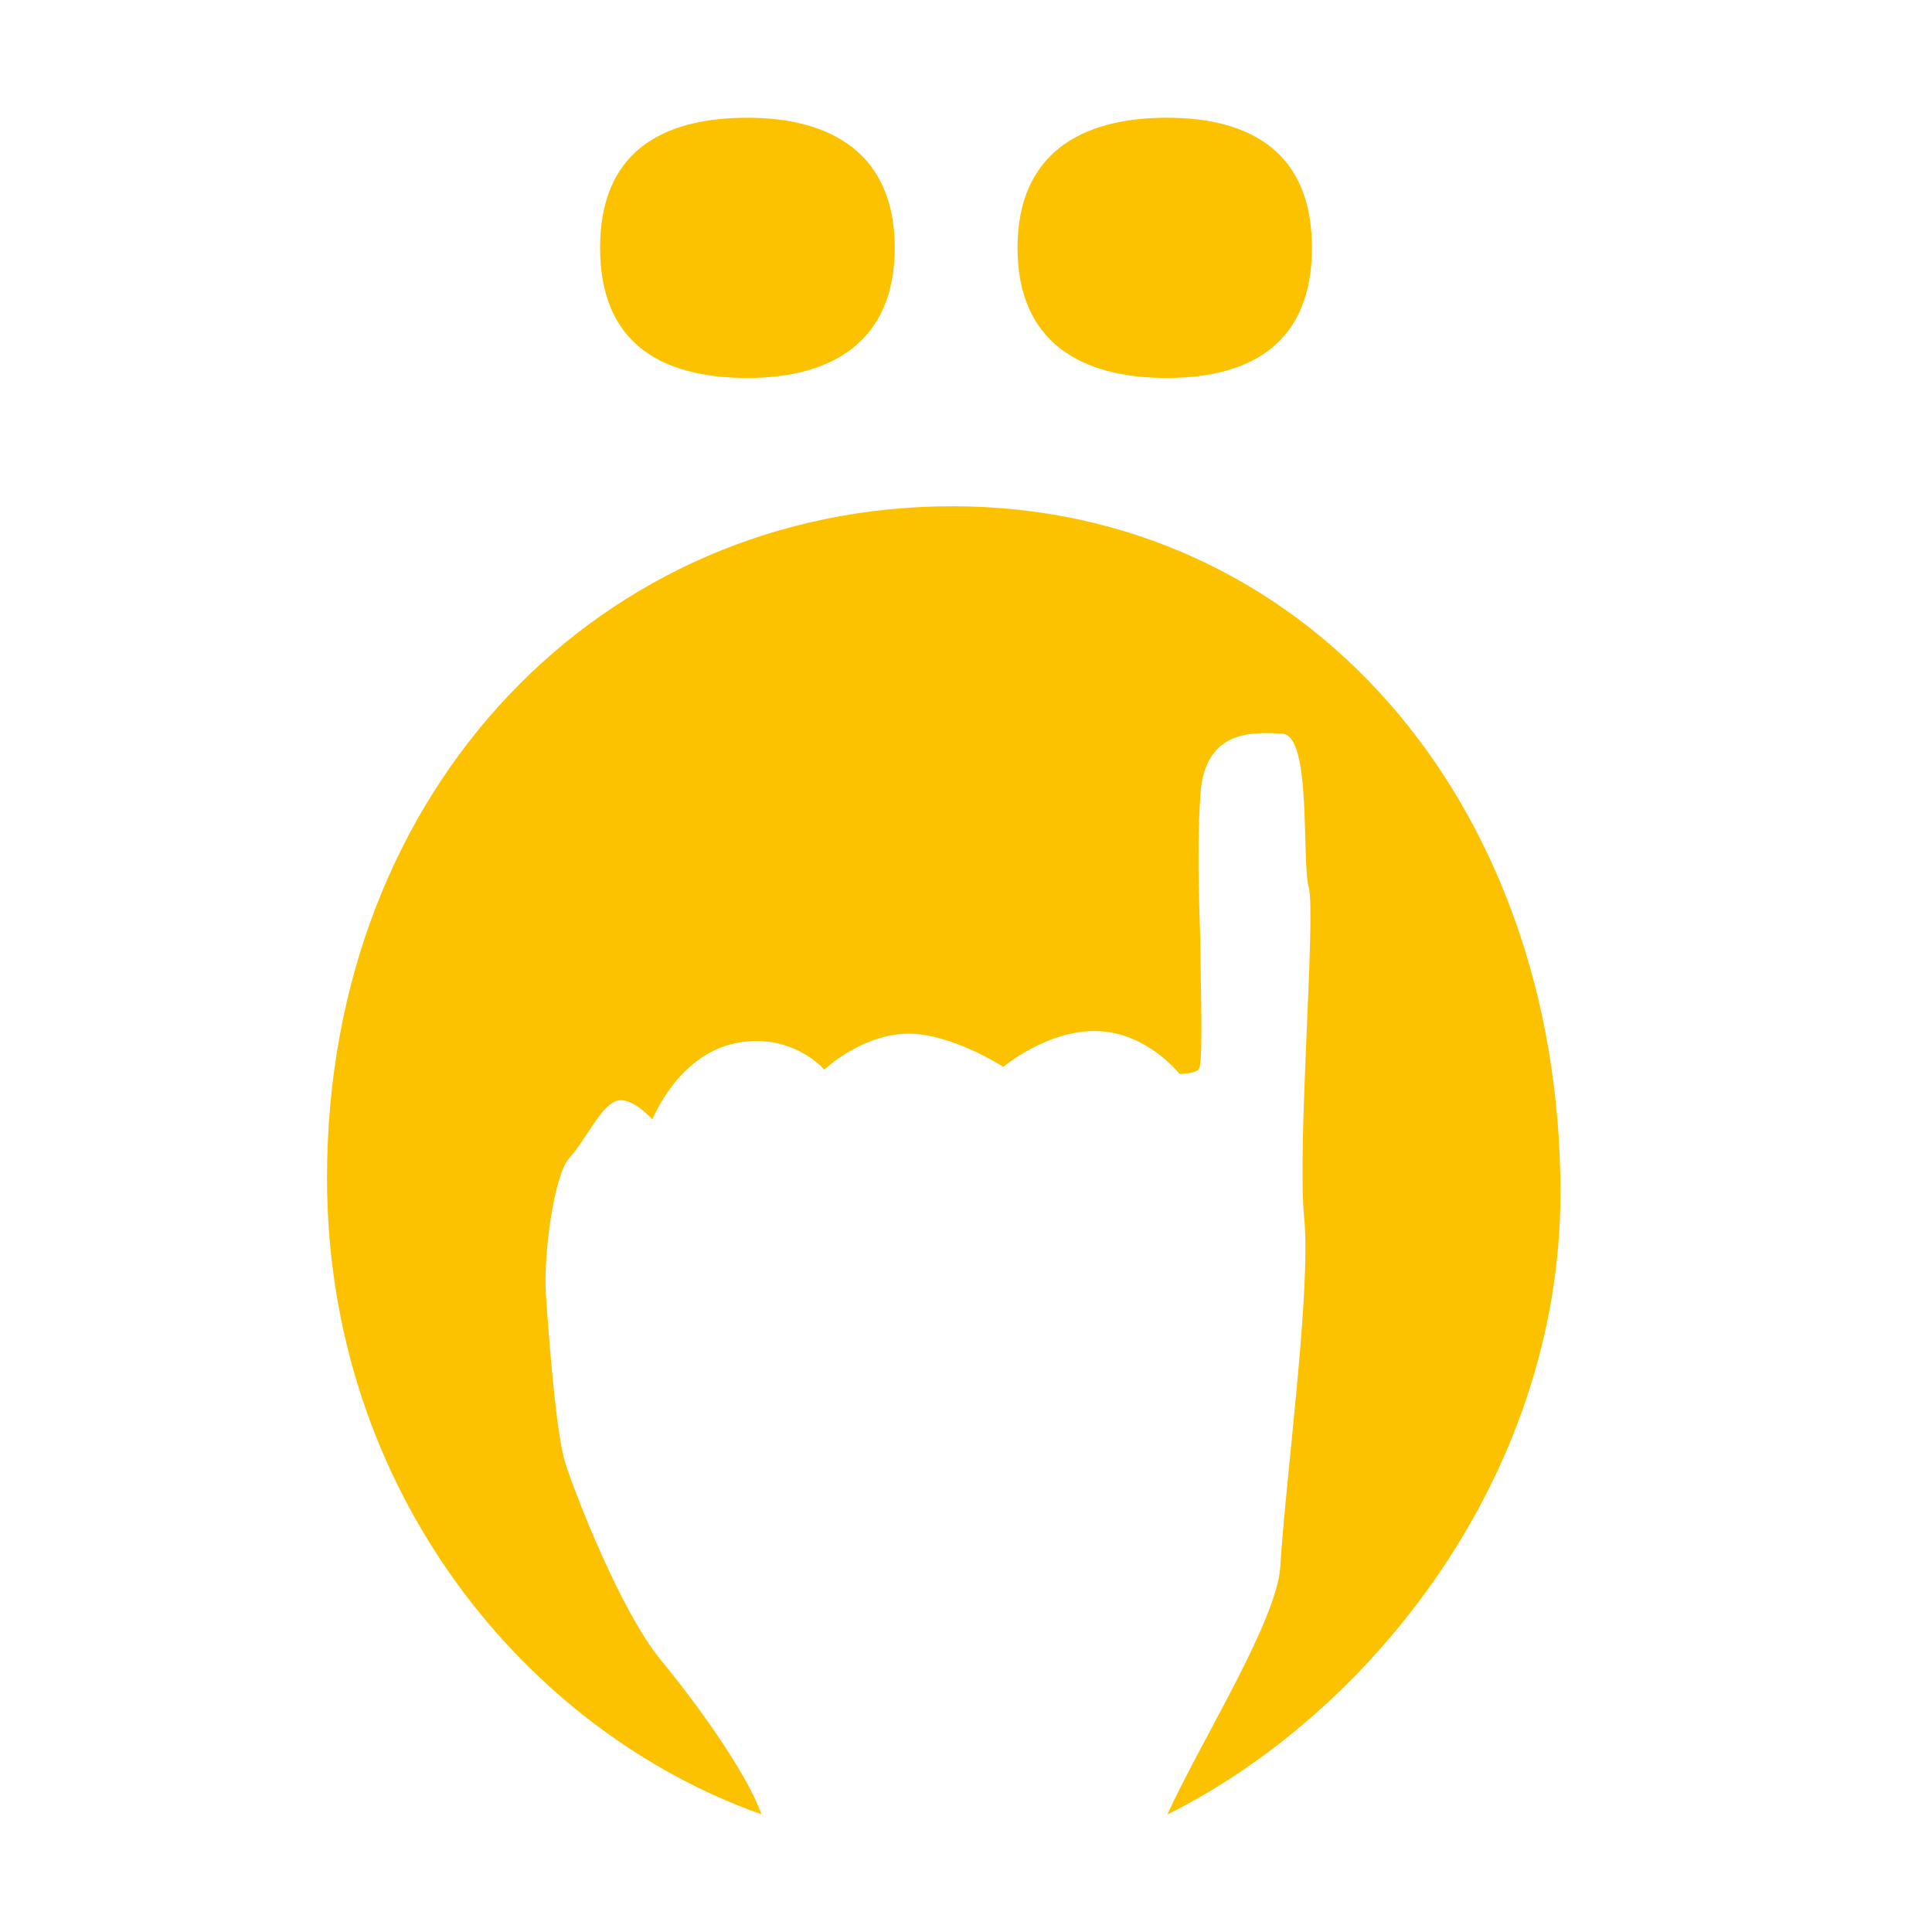<?xml version="1.0" encoding="utf-8"?>
<!-- Generator: Adobe Illustrator 25.0.0, SVG Export Plug-In . SVG Version: 6.00 Build 0)  -->
<svg version="1.1" id="Ebene_1" xmlns="http://www.w3.org/2000/svg" xmlns:xlink="http://www.w3.org/1999/xlink" x="0px" y="0px"
	 viewBox="0 0 841.9 841.9" style="enable-background:new 0 0 841.9 841.9;" xml:space="preserve">
<style type="text/css">
	.st0{fill:#FCC200;}
</style>
<g>
	<path class="st0" d="M325.7,164.7c36.7,0,64.2-15.8,64.2-56.7s-27.5-56.7-64.2-56.7c-38.4,0-64.2,15.8-64.2,56.7
		S287.3,164.7,325.7,164.7"/>
	<path class="st0" d="M508.4,164.7c37.5,0,63.3-15.8,63.3-56.7s-25.8-56.7-63.3-56.7s-65,15.8-65,56.7S470.8,164.7,508.4,164.7"/>
	<path class="st0" d="M415,220.6c-151.8,0-272.5,121.7-272.5,292.7c0,136.3,86.9,241.1,189.3,277.3c-6.5-18.5-28.9-49.1-43.8-67.2
		c-17.5-21.1-37.4-72.5-41.6-85.7s-7.3-56-8.5-73.5s3.6-52.5,10.2-59.6c6.6-7.1,13.2-21.7,19.9-24.6c6.6-3.1,16.3,7.8,16.3,7.8
		s10.9-27.7,35.7-33.1c24.8-5.4,39.2,11.4,39.2,11.4s15.1-14.4,34.5-15.6s43.5,14.4,43.5,14.4s19.4-16.3,41.1-15.6
		C500,450,514,468,514,468s6.1,0,8.3-1.9s0.8-39.7,0.8-51.8s-1.9-39.7,0-68.1s22.8-27.2,35.7-26.5s8.3,54.8,11.5,66.9
		s-5.1,111.9-2,143.8s-7.8,110.9-10.4,152.3c-1.4,23.6-35,76.6-49.2,108C596.3,747.1,680,644,680,519.5
		C679.8,348.5,568.3,220.6,415,220.6"/>
</g>
</svg>
